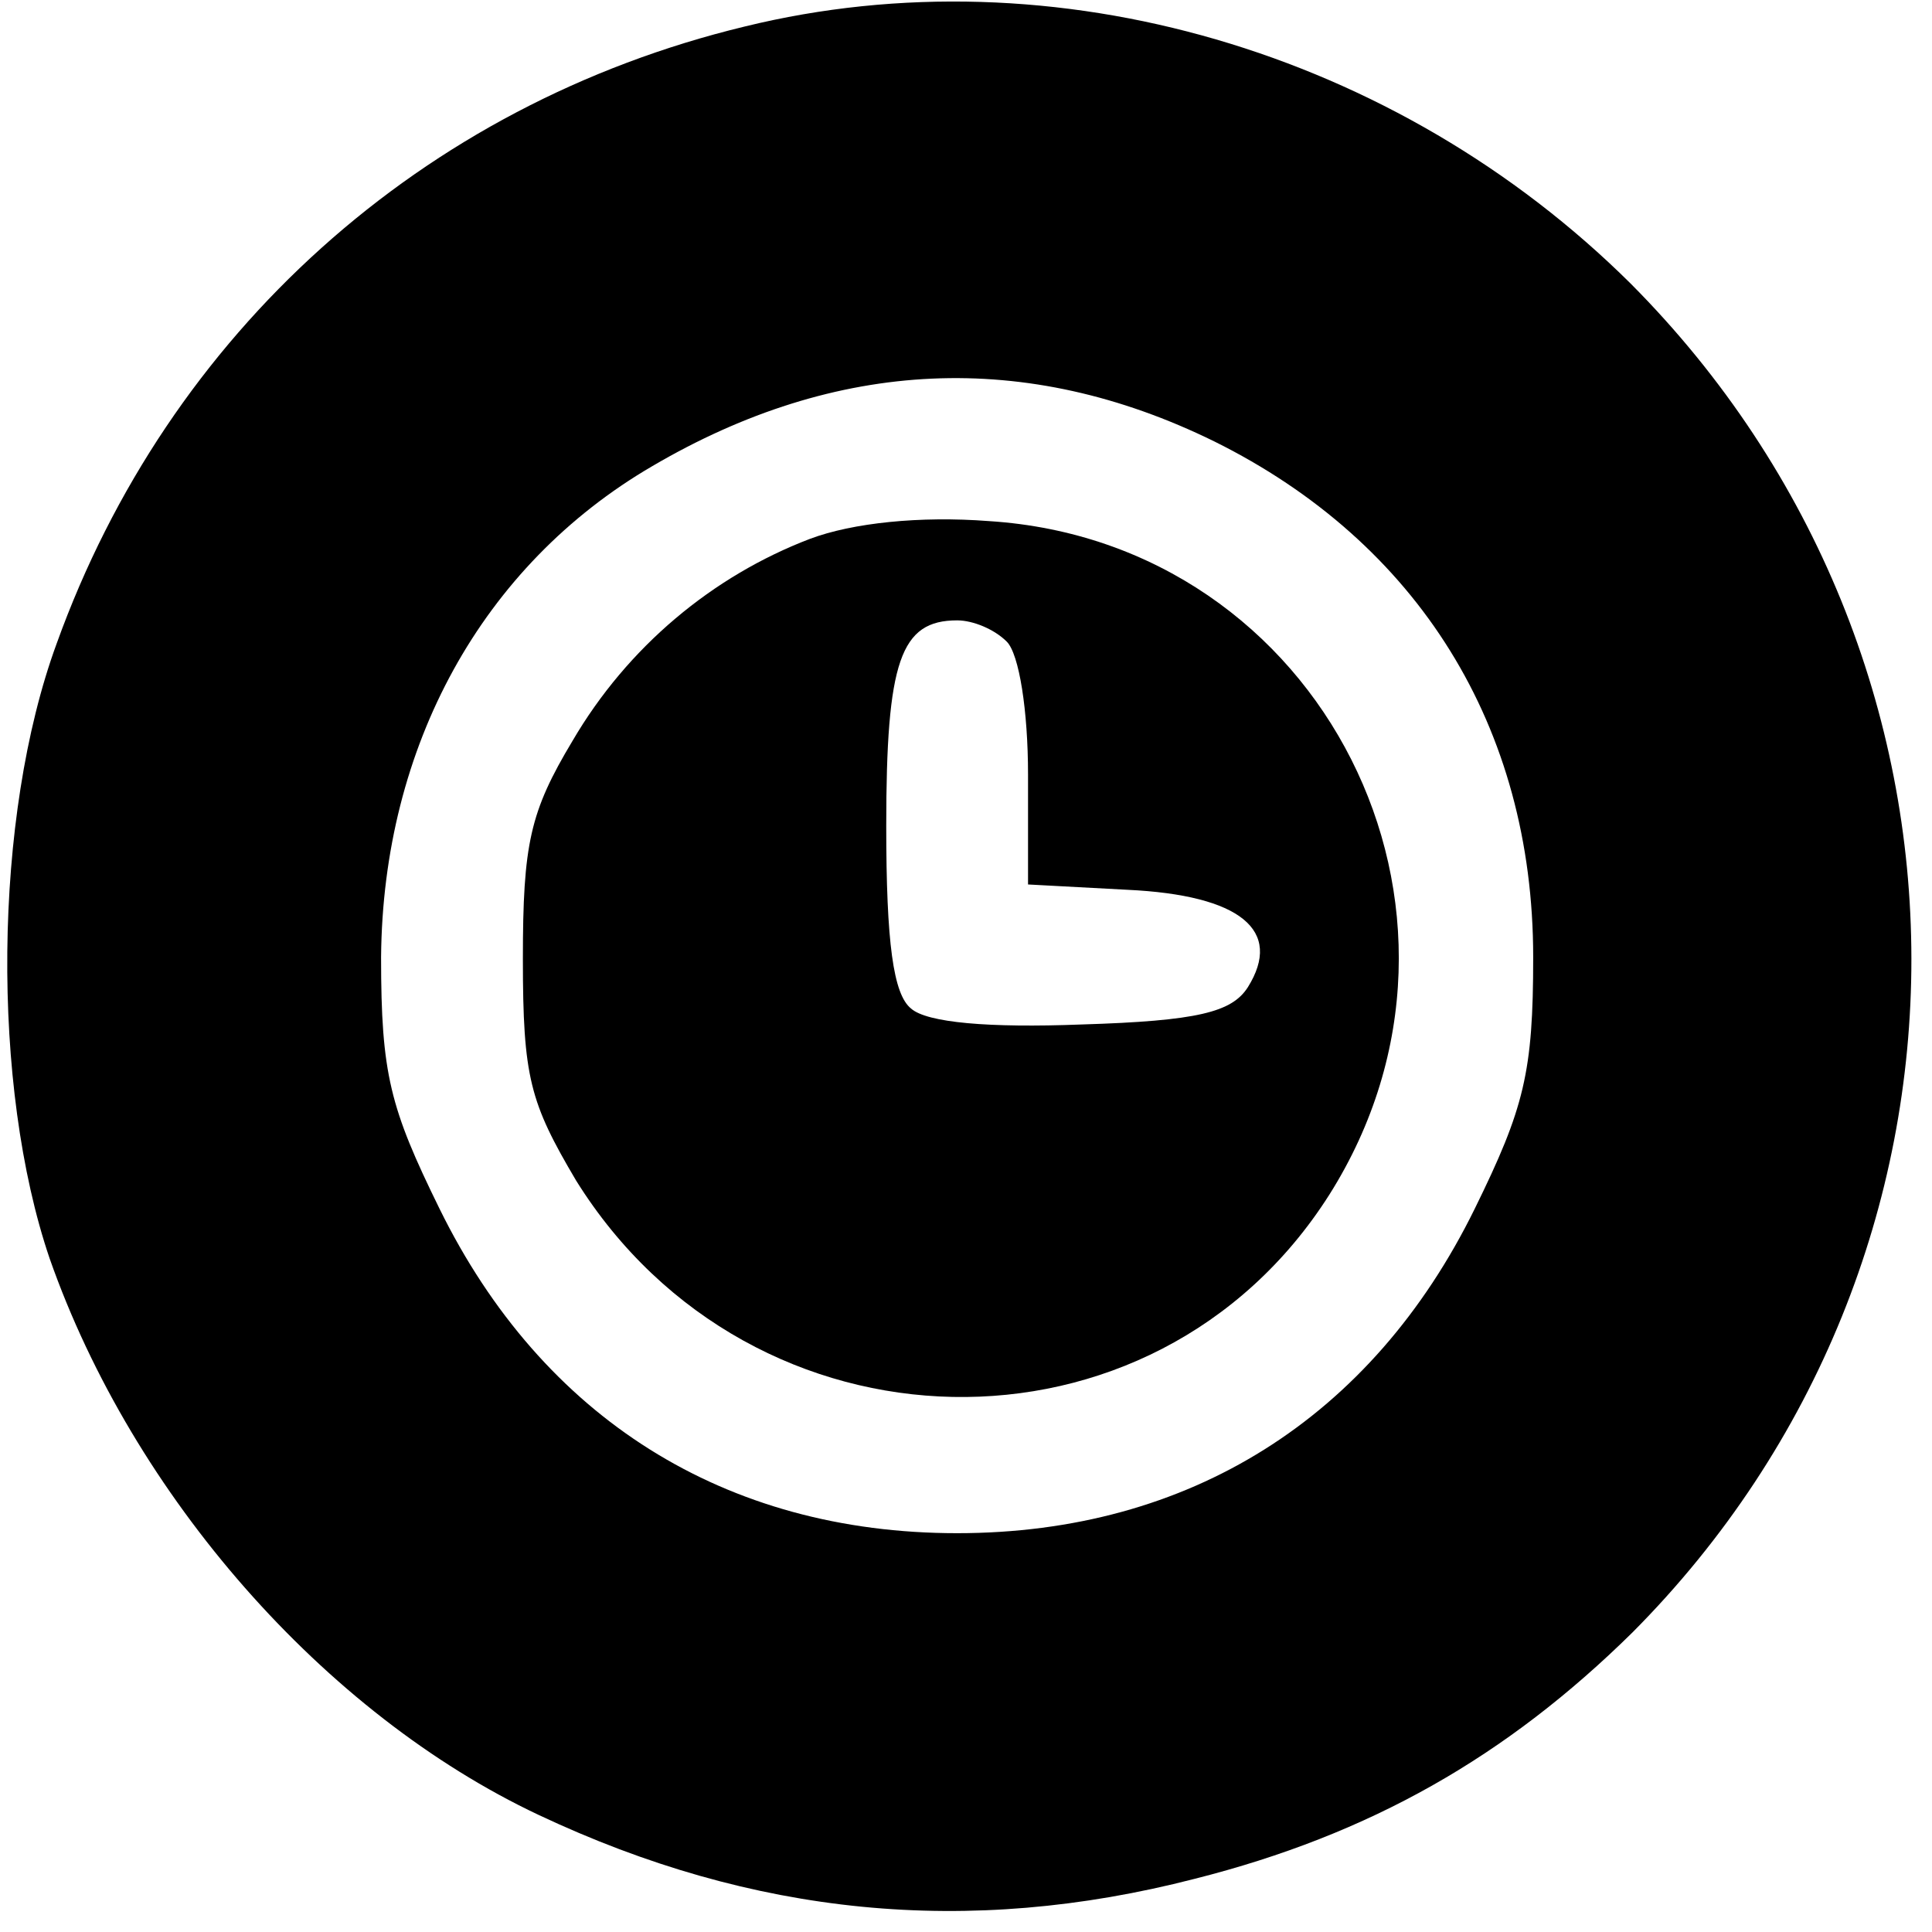 <?xml version="1.0" standalone="no"?>
<!DOCTYPE svg PUBLIC "-//W3C//DTD SVG 20010904//EN"
 "http://www.w3.org/TR/2001/REC-SVG-20010904/DTD/svg10.dtd">
<svg version="1.0" xmlns="http://www.w3.org/2000/svg"
 width="109pt" height="109pt" viewBox="0 0 109 109"
 preserveAspectRatio="xMidYMid meet">

<g transform="translate(0,109) scale(0.1,-0.1)"
fill="#000000" stroke="none">
<path d="M420 1075 c-182 -44 -325 -173 -388 -348 -36 -98 -37 -250 -4 -347
47 -134 155 -257 276 -314 121 -57 242 -69 370 -36 99 25 176 69 247 139 210
211 210 549 -1 761 -132 131 -325 188 -500 145z m265 -234 c115 -57 180 -161
180 -291 0 -65 -5 -85 -33 -142 -58 -118 -161 -183 -292 -183 -131 0 -234 65
-292 183 -28 57 -33 76 -33 142 1 119 57 221 153 277 104 61 211 66 317 14z"/>
<path d="M457 786 c-55 -21 -103 -61 -134 -114 -24 -40 -28 -58 -28 -123 0
-67 4 -81 30 -125 99 -159 326 -164 425 -8 101 160 -4 368 -192 380 -39 3 -77
-1 -101 -10z m111 -58 c7 -7 12 -39 12 -75 l0 -62 56 -3 c64 -3 88 -23 68 -55
-9 -14 -28 -19 -94 -21 -52 -2 -87 1 -96 9 -10 8 -14 37 -14 103 0 93 8 116
40 116 9 0 21 -5 28 -12z"/>
</g>
</svg>
